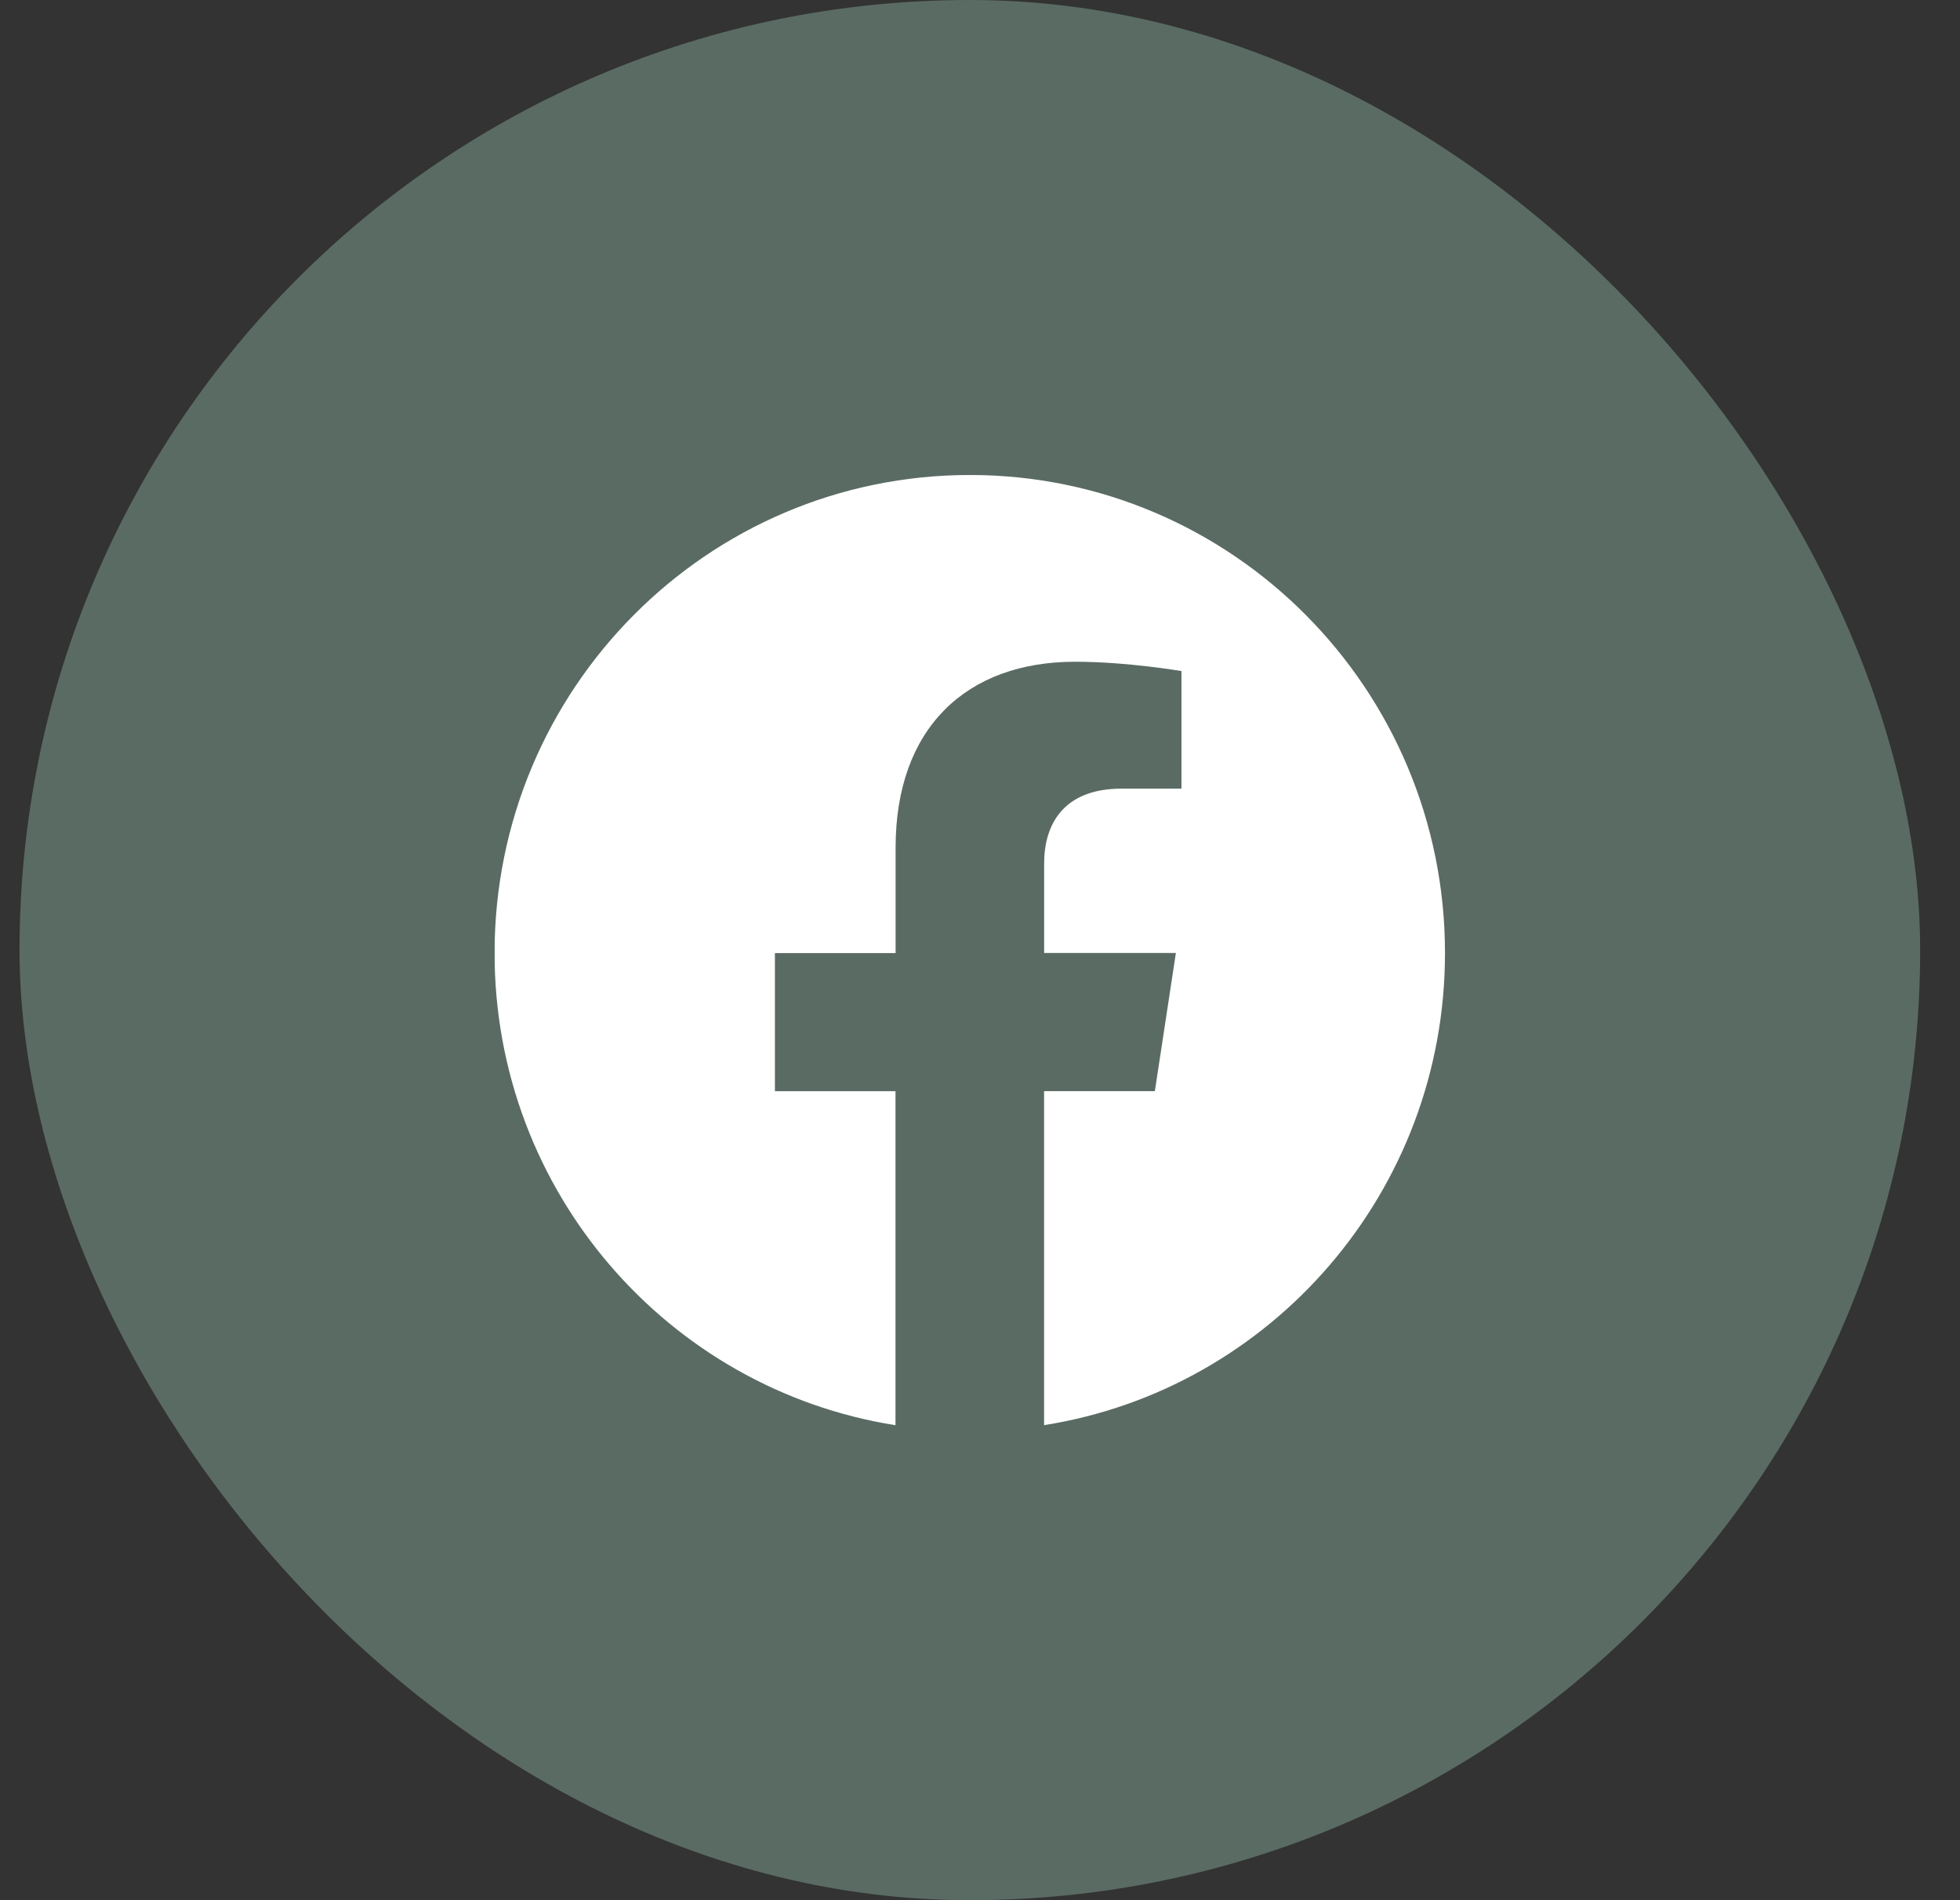 <svg width="33" height="32" viewBox="0 0 33 32" fill="none" xmlns="http://www.w3.org/2000/svg">
<rect x="0" y="0" width="33" height="32" fill="#333333" stroke="none"/>
<rect x="0.329" width="32" height="32" rx="16" fill="#5A6B64"/>
<g clip-path="url(#clip0_195_996)">
<path d="M24.329 16.049C24.329 11.603 20.747 7.999 16.329 7.999C11.909 8 8.327 11.603 8.327 16.05C8.327 20.067 11.253 23.397 15.077 24.001V18.376H13.047V16.05H15.079V14.275C15.079 12.258 16.274 11.144 18.101 11.144C18.977 11.144 19.892 11.301 19.892 11.301V13.281H18.883C17.89 13.281 17.58 13.902 17.58 14.539V16.049H19.798L19.444 18.375H17.579V24C21.403 23.396 24.329 20.066 24.329 16.049Z" fill="white"/>
</g>
<defs>
<clipPath id="clip0_195_996">
<rect width="16" height="16" fill="white" transform="translate(8.329 8)"/>
</clipPath>
</defs>
</svg>
